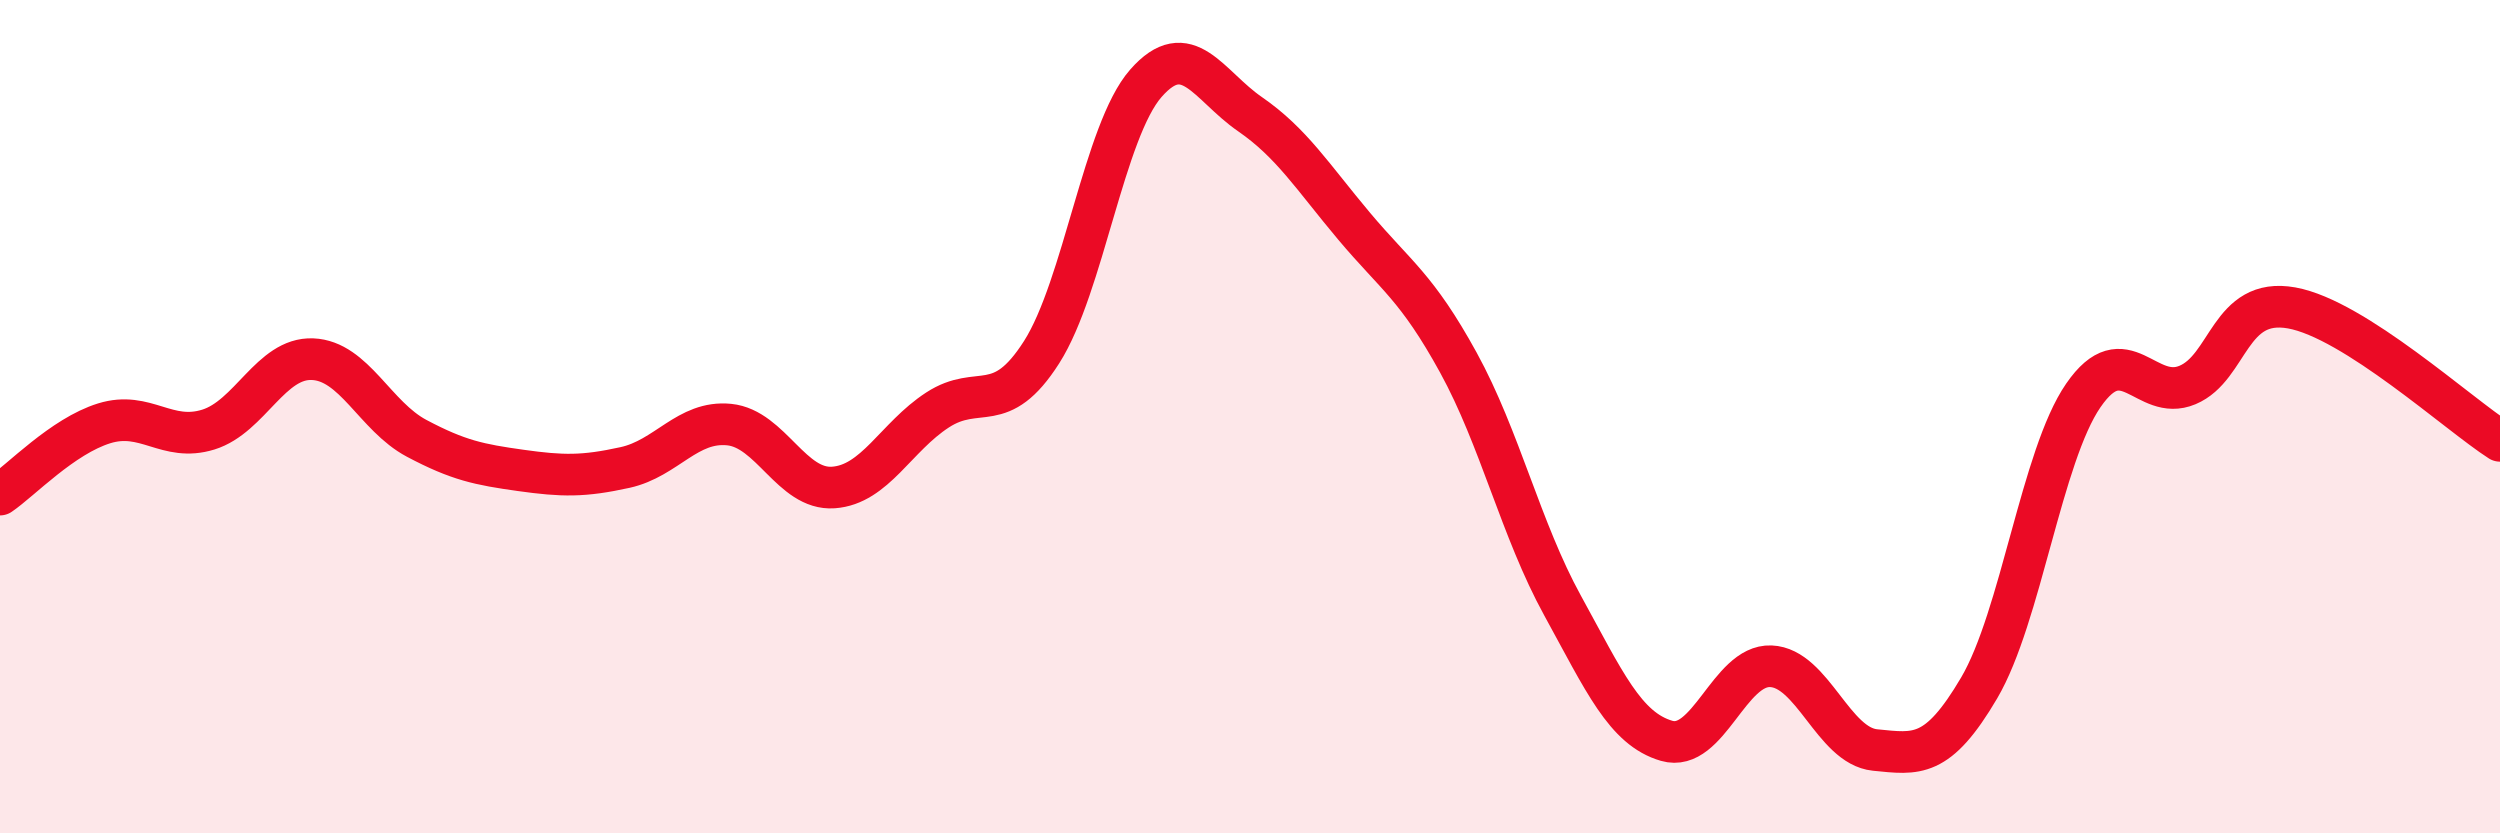 
    <svg width="60" height="20" viewBox="0 0 60 20" xmlns="http://www.w3.org/2000/svg">
      <path
        d="M 0,11.87 C 0.5,11.53 1.5,10.47 2.5,10.16 C 3.5,9.85 4,10.62 5,10.31 C 6,10 6.5,8.58 7.5,8.62 C 8.5,8.66 9,9.99 10,10.52 C 11,11.05 11.5,11.15 12.5,11.29 C 13.5,11.43 14,11.44 15,11.22 C 16,11 16.5,10.09 17.5,10.19 C 18.5,10.29 19,11.77 20,11.7 C 21,11.63 21.5,10.49 22.5,9.84 C 23.5,9.19 24,10.02 25,8.45 C 26,6.88 26.5,3.14 27.5,2 C 28.5,0.86 29,2.05 30,2.74 C 31,3.43 31.5,4.24 32.5,5.43 C 33.5,6.62 34,6.88 35,8.7 C 36,10.52 36.5,12.71 37.5,14.53 C 38.5,16.35 39,17.49 40,17.78 C 41,18.07 41.5,15.95 42.5,15.99 C 43.5,16.03 44,17.9 45,18 C 46,18.1 46.5,18.21 47.5,16.51 C 48.5,14.81 49,10.94 50,9.49 C 51,8.04 51.5,9.66 52.5,9.24 C 53.5,8.82 53.5,7.12 55,7.39 C 56.5,7.66 59,9.94 60,10.58L60 20L0 20Z"
        fill="#EB0A25"
        opacity="0.1"
        stroke-linecap="round"
        stroke-linejoin="round"
      />
      <path
        d="M 0,11.87 C 0.5,11.53 1.5,10.47 2.5,10.16 C 3.5,9.85 4,10.62 5,10.31 C 6,10 6.5,8.58 7.5,8.62 C 8.5,8.66 9,9.99 10,10.52 C 11,11.05 11.5,11.15 12.5,11.29 C 13.5,11.43 14,11.44 15,11.22 C 16,11 16.5,10.09 17.5,10.19 C 18.5,10.29 19,11.77 20,11.7 C 21,11.63 21.5,10.49 22.5,9.84 C 23.5,9.19 24,10.02 25,8.45 C 26,6.88 26.5,3.14 27.5,2 C 28.5,0.86 29,2.05 30,2.74 C 31,3.43 31.5,4.24 32.5,5.43 C 33.5,6.62 34,6.88 35,8.7 C 36,10.52 36.5,12.71 37.5,14.53 C 38.5,16.35 39,17.49 40,17.78 C 41,18.07 41.5,15.95 42.5,15.99 C 43.5,16.03 44,17.9 45,18 C 46,18.1 46.5,18.21 47.5,16.51 C 48.5,14.81 49,10.94 50,9.49 C 51,8.04 51.5,9.66 52.5,9.24 C 53.5,8.82 53.5,7.12 55,7.39 C 56.5,7.66 59,9.94 60,10.58"
        stroke="#EB0A25"
        stroke-width="1"
        fill="none"
        stroke-linecap="round"
        stroke-linejoin="round"
      />
    </svg>
  